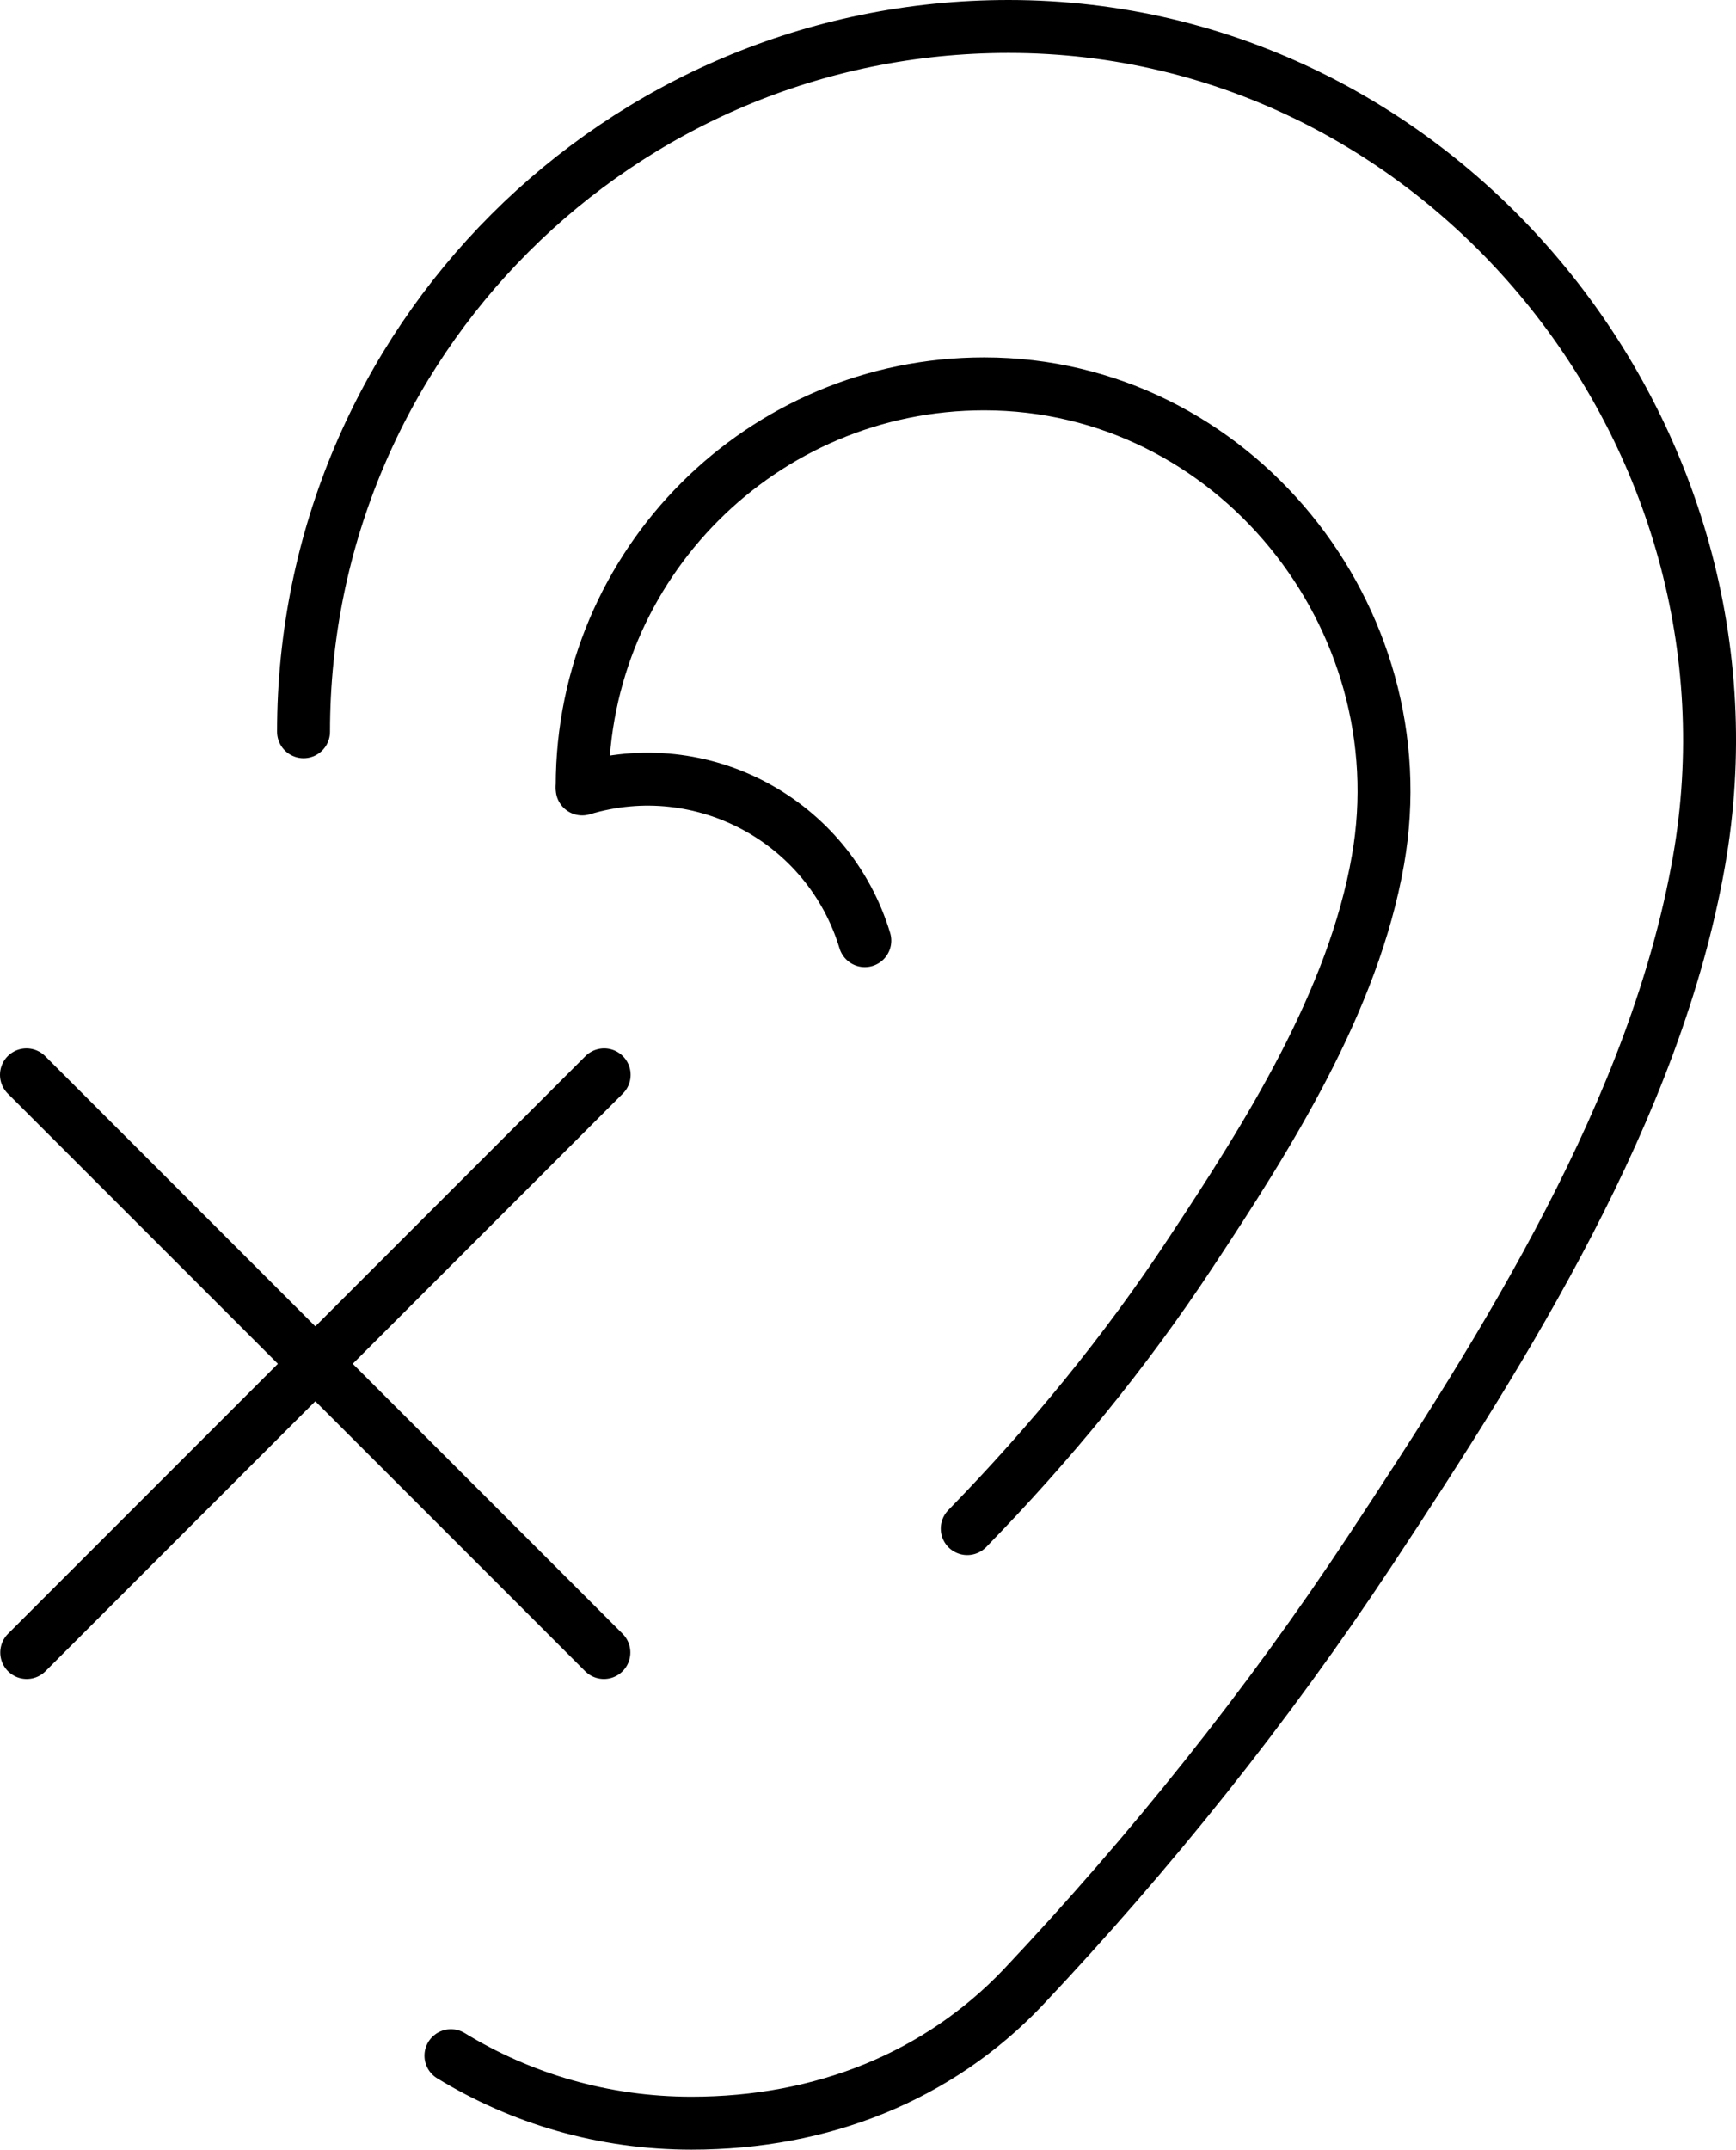 <svg xmlns="http://www.w3.org/2000/svg" viewBox="0 0 65.6 81.2">
    <path fill="none" stroke="currentColor" stroke-linecap="round" stroke-linejoin="round" stroke-width="2" d="M22 29.69c0-8.39 6.8-15.19 15.19-15.19 9.41 0 16.49 8.83 14.88 17.99-.93 5.33-4.15 10.41-7.09 14.85-2.46 3.73-5.31 7.2-8.43 10.4"/>
    <path fill="none" stroke="currentColor" stroke-linecap="round" stroke-linejoin="round" stroke-width="2" d="M17.04 77.65c2.65 1.62 5.76 2.55 9.09 2.55 4.97 0 9.33-1.78 12.51-5.11 4.83-5.12 9.25-10.64 13.13-16.51 5.14-7.78 10.79-16.7 12.43-26.04C67.02 16.48 54.6 1 38.11 1 23.4 1 11.47 12.93 11.47 27.64"/>
    <path fill="none" stroke="currentColor" stroke-linecap="round" stroke-linejoin="round" stroke-width="2" d="M22 29.8c4.53-1.37 9.31 1.2 10.68 5.73m-9.85 5.07L1.01 62.42m21.81 0L1 40.6"/>
</svg>

